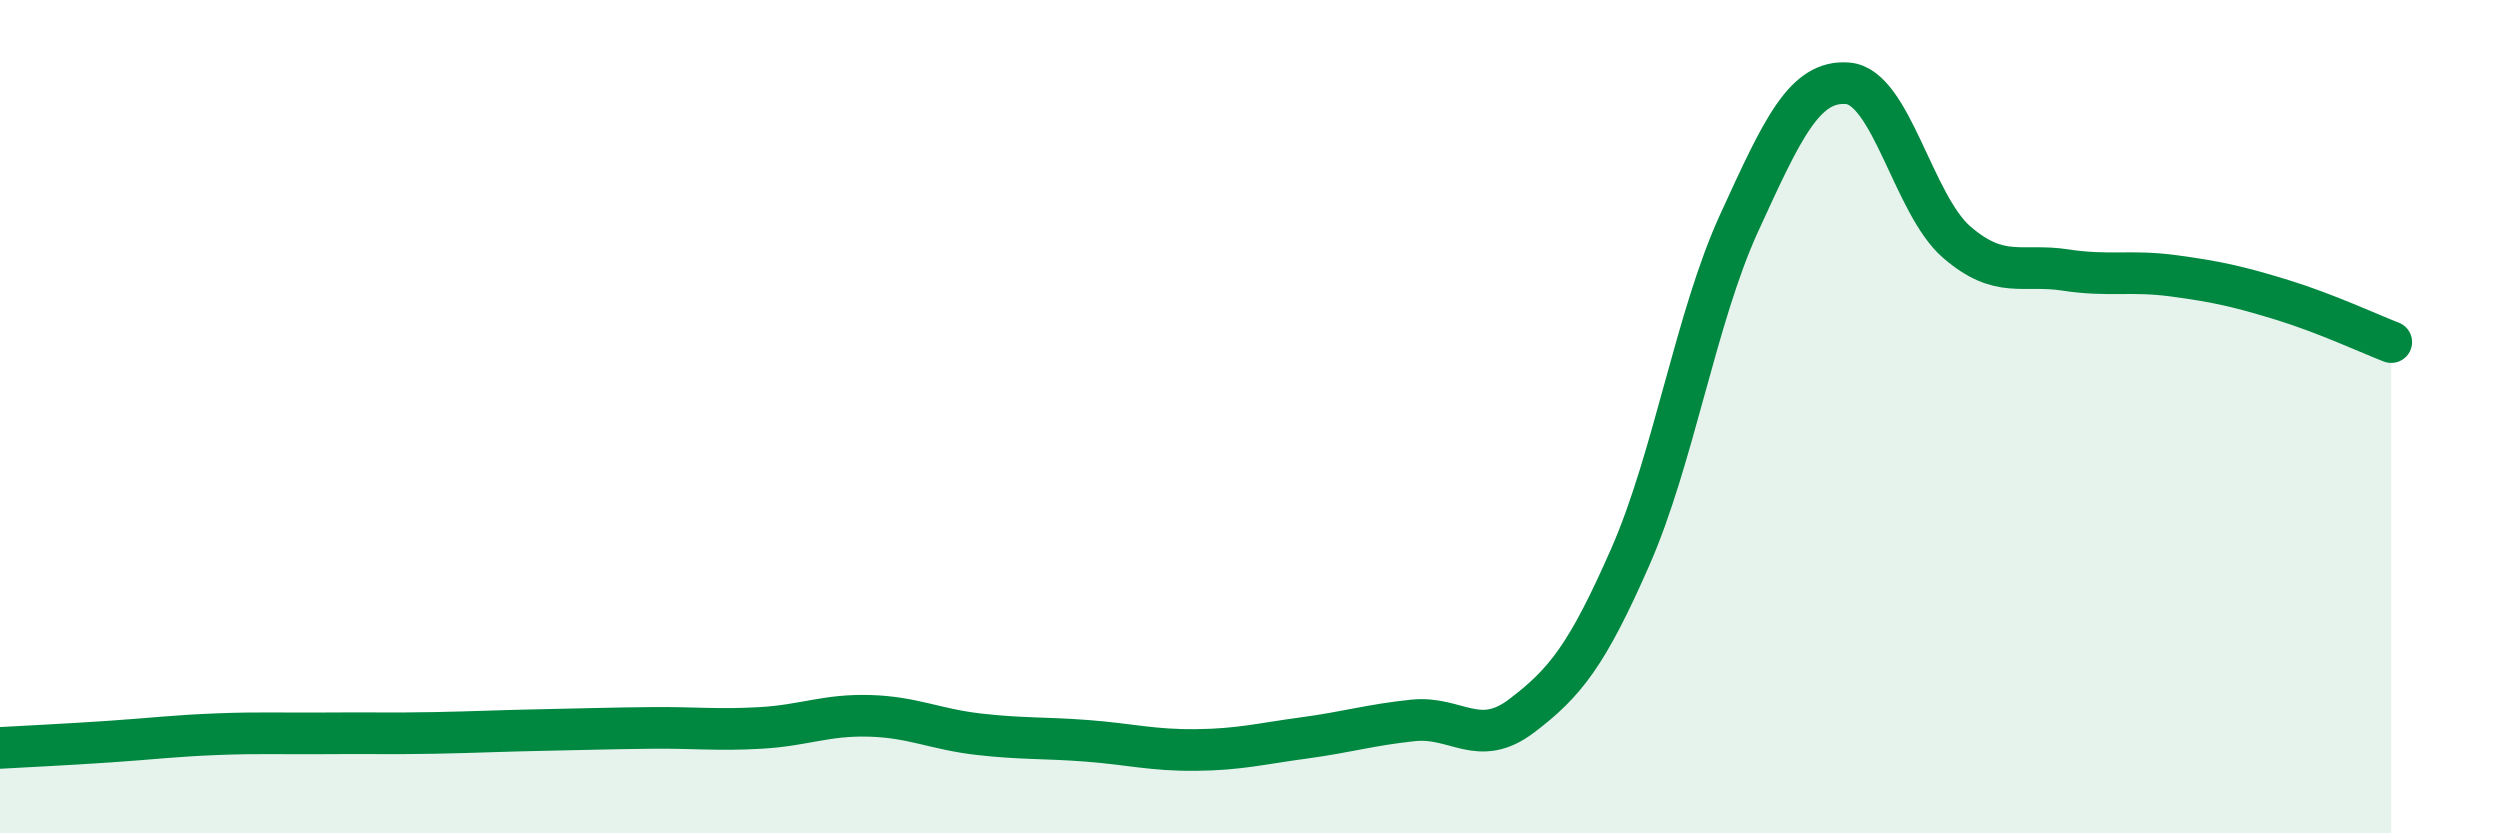 
    <svg width="60" height="20" viewBox="0 0 60 20" xmlns="http://www.w3.org/2000/svg">
      <path
        d="M 0,17.95 C 0.52,17.92 1.57,17.87 2.61,17.8 C 3.65,17.73 4.18,17.66 5.22,17.62 C 6.26,17.58 6.79,17.61 7.83,17.6 C 8.87,17.59 9.39,17.61 10.43,17.59 C 11.47,17.57 12,17.54 13.04,17.52 C 14.08,17.5 14.61,17.48 15.65,17.47 C 16.69,17.46 17.22,17.53 18.26,17.47 C 19.3,17.41 19.83,17.15 20.87,17.18 C 21.91,17.21 22.44,17.5 23.48,17.62 C 24.52,17.74 25.05,17.7 26.09,17.78 C 27.13,17.86 27.66,18.01 28.7,18 C 29.74,17.99 30.26,17.85 31.3,17.71 C 32.34,17.57 32.87,17.4 33.91,17.29 C 34.95,17.18 35.48,17.97 36.52,17.18 C 37.56,16.39 38.09,15.73 39.13,13.36 C 40.17,10.99 40.7,7.62 41.74,5.35 C 42.78,3.08 43.31,1.91 44.35,2 C 45.39,2.09 45.92,4.91 46.96,5.81 C 48,6.71 48.53,6.32 49.57,6.48 C 50.61,6.64 51.13,6.48 52.17,6.62 C 53.21,6.76 53.74,6.88 54.78,7.2 C 55.82,7.52 56.87,8.01 57.39,8.21L57.39 20L0 20Z"
        fill="#008740"
        opacity="0.1"
        stroke-linecap="round"
        stroke-linejoin="round"
      />
      <path
        d="M 0,17.95 C 0.52,17.92 1.57,17.87 2.61,17.8 C 3.65,17.73 4.18,17.66 5.22,17.62 C 6.26,17.58 6.79,17.61 7.83,17.6 C 8.87,17.59 9.39,17.61 10.43,17.59 C 11.47,17.57 12,17.54 13.04,17.52 C 14.08,17.5 14.61,17.48 15.65,17.47 C 16.69,17.46 17.22,17.53 18.26,17.47 C 19.3,17.41 19.83,17.15 20.87,17.18 C 21.91,17.21 22.44,17.5 23.48,17.62 C 24.52,17.74 25.05,17.7 26.09,17.78 C 27.13,17.86 27.66,18.01 28.7,18 C 29.74,17.99 30.26,17.85 31.3,17.71 C 32.34,17.57 32.87,17.4 33.91,17.29 C 34.95,17.18 35.48,17.97 36.52,17.18 C 37.56,16.39 38.09,15.73 39.13,13.36 C 40.17,10.99 40.7,7.62 41.74,5.35 C 42.78,3.08 43.31,1.91 44.35,2 C 45.39,2.09 45.92,4.91 46.96,5.81 C 48,6.71 48.53,6.32 49.57,6.48 C 50.61,6.64 51.13,6.48 52.17,6.62 C 53.21,6.76 53.74,6.88 54.78,7.2 C 55.82,7.52 56.87,8.01 57.39,8.21"
        stroke="#008740"
        stroke-width="1"
        fill="none"
        stroke-linecap="round"
        stroke-linejoin="round"
      />
    </svg>
  